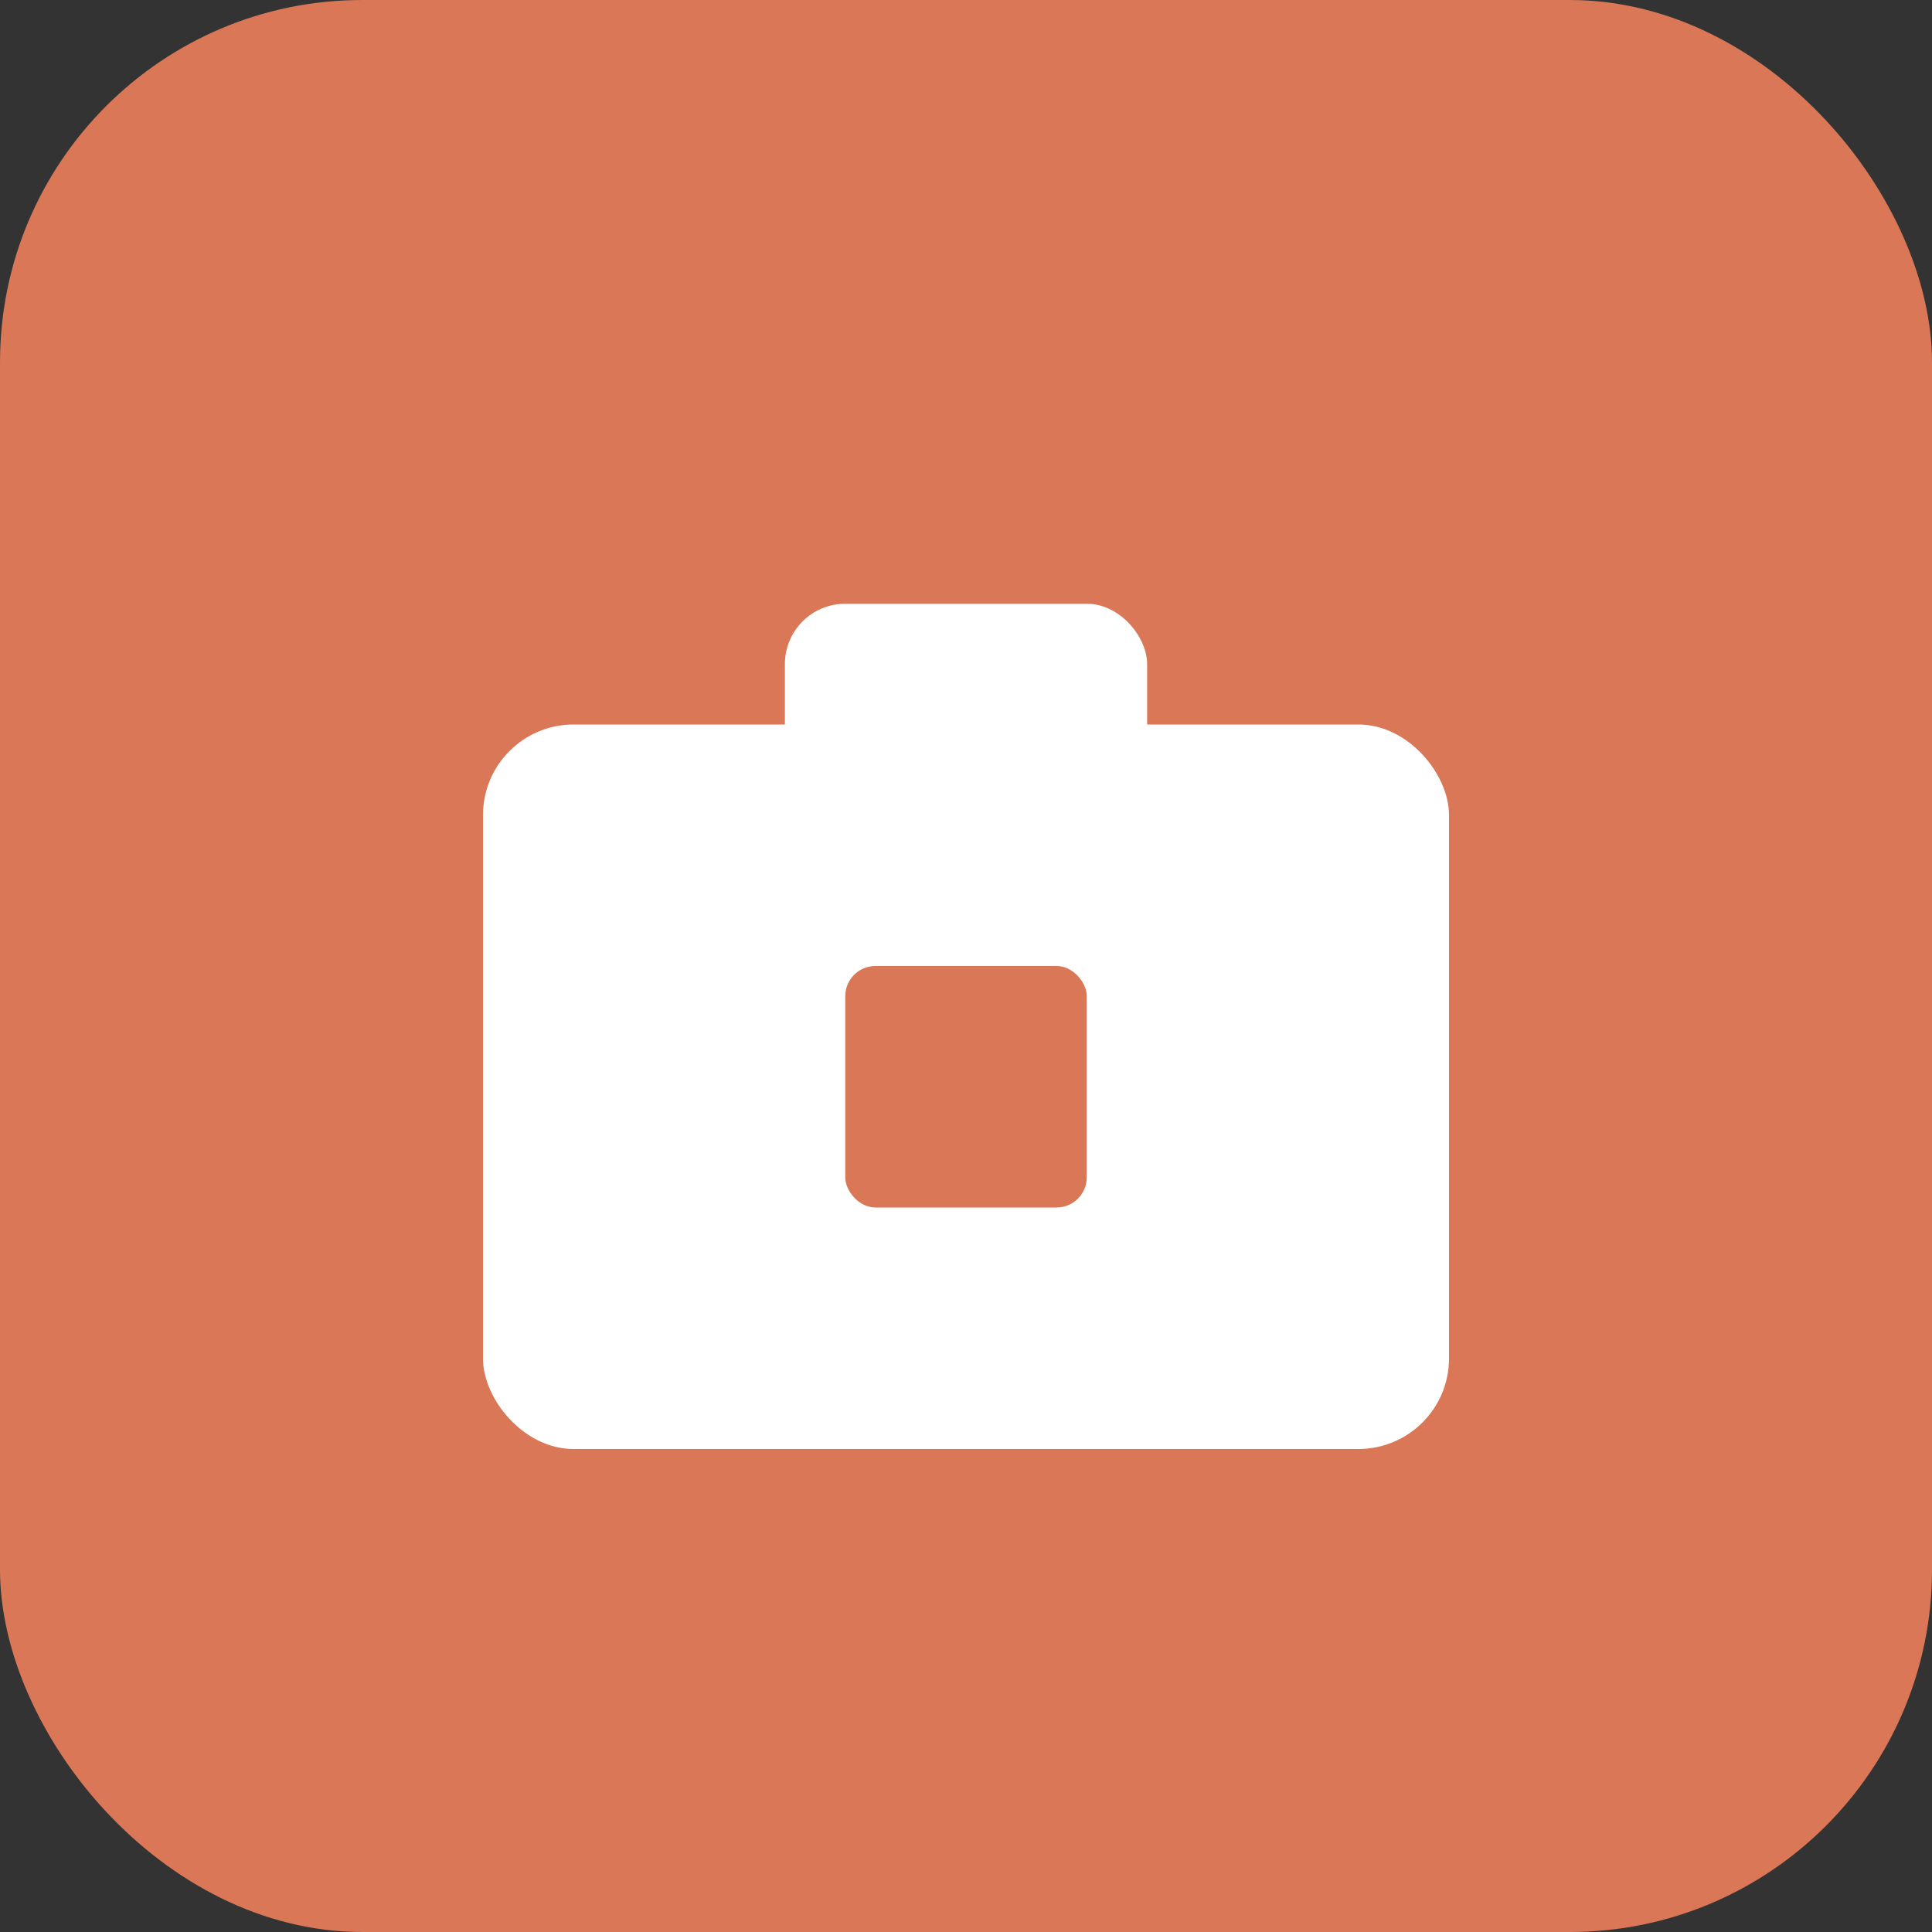 <svg width="64" height="64" viewBox="0 0 64 64" fill="none" xmlns="http://www.w3.org/2000/svg">
    <rect x="0" y="0" width="64" height="64" fill="#333333" stroke="none"/>
    <rect width="64" height="64" rx="12" fill="#D97757"/>
    <rect x="16" y="24" width="32" height="24" rx="3" fill="white"/>
    <rect x="26" y="20" width="12" height="6" rx="2" fill="white"/>
    <rect x="28" y="32" width="8" height="8" rx="1" fill="#D97757"/>
</svg>
